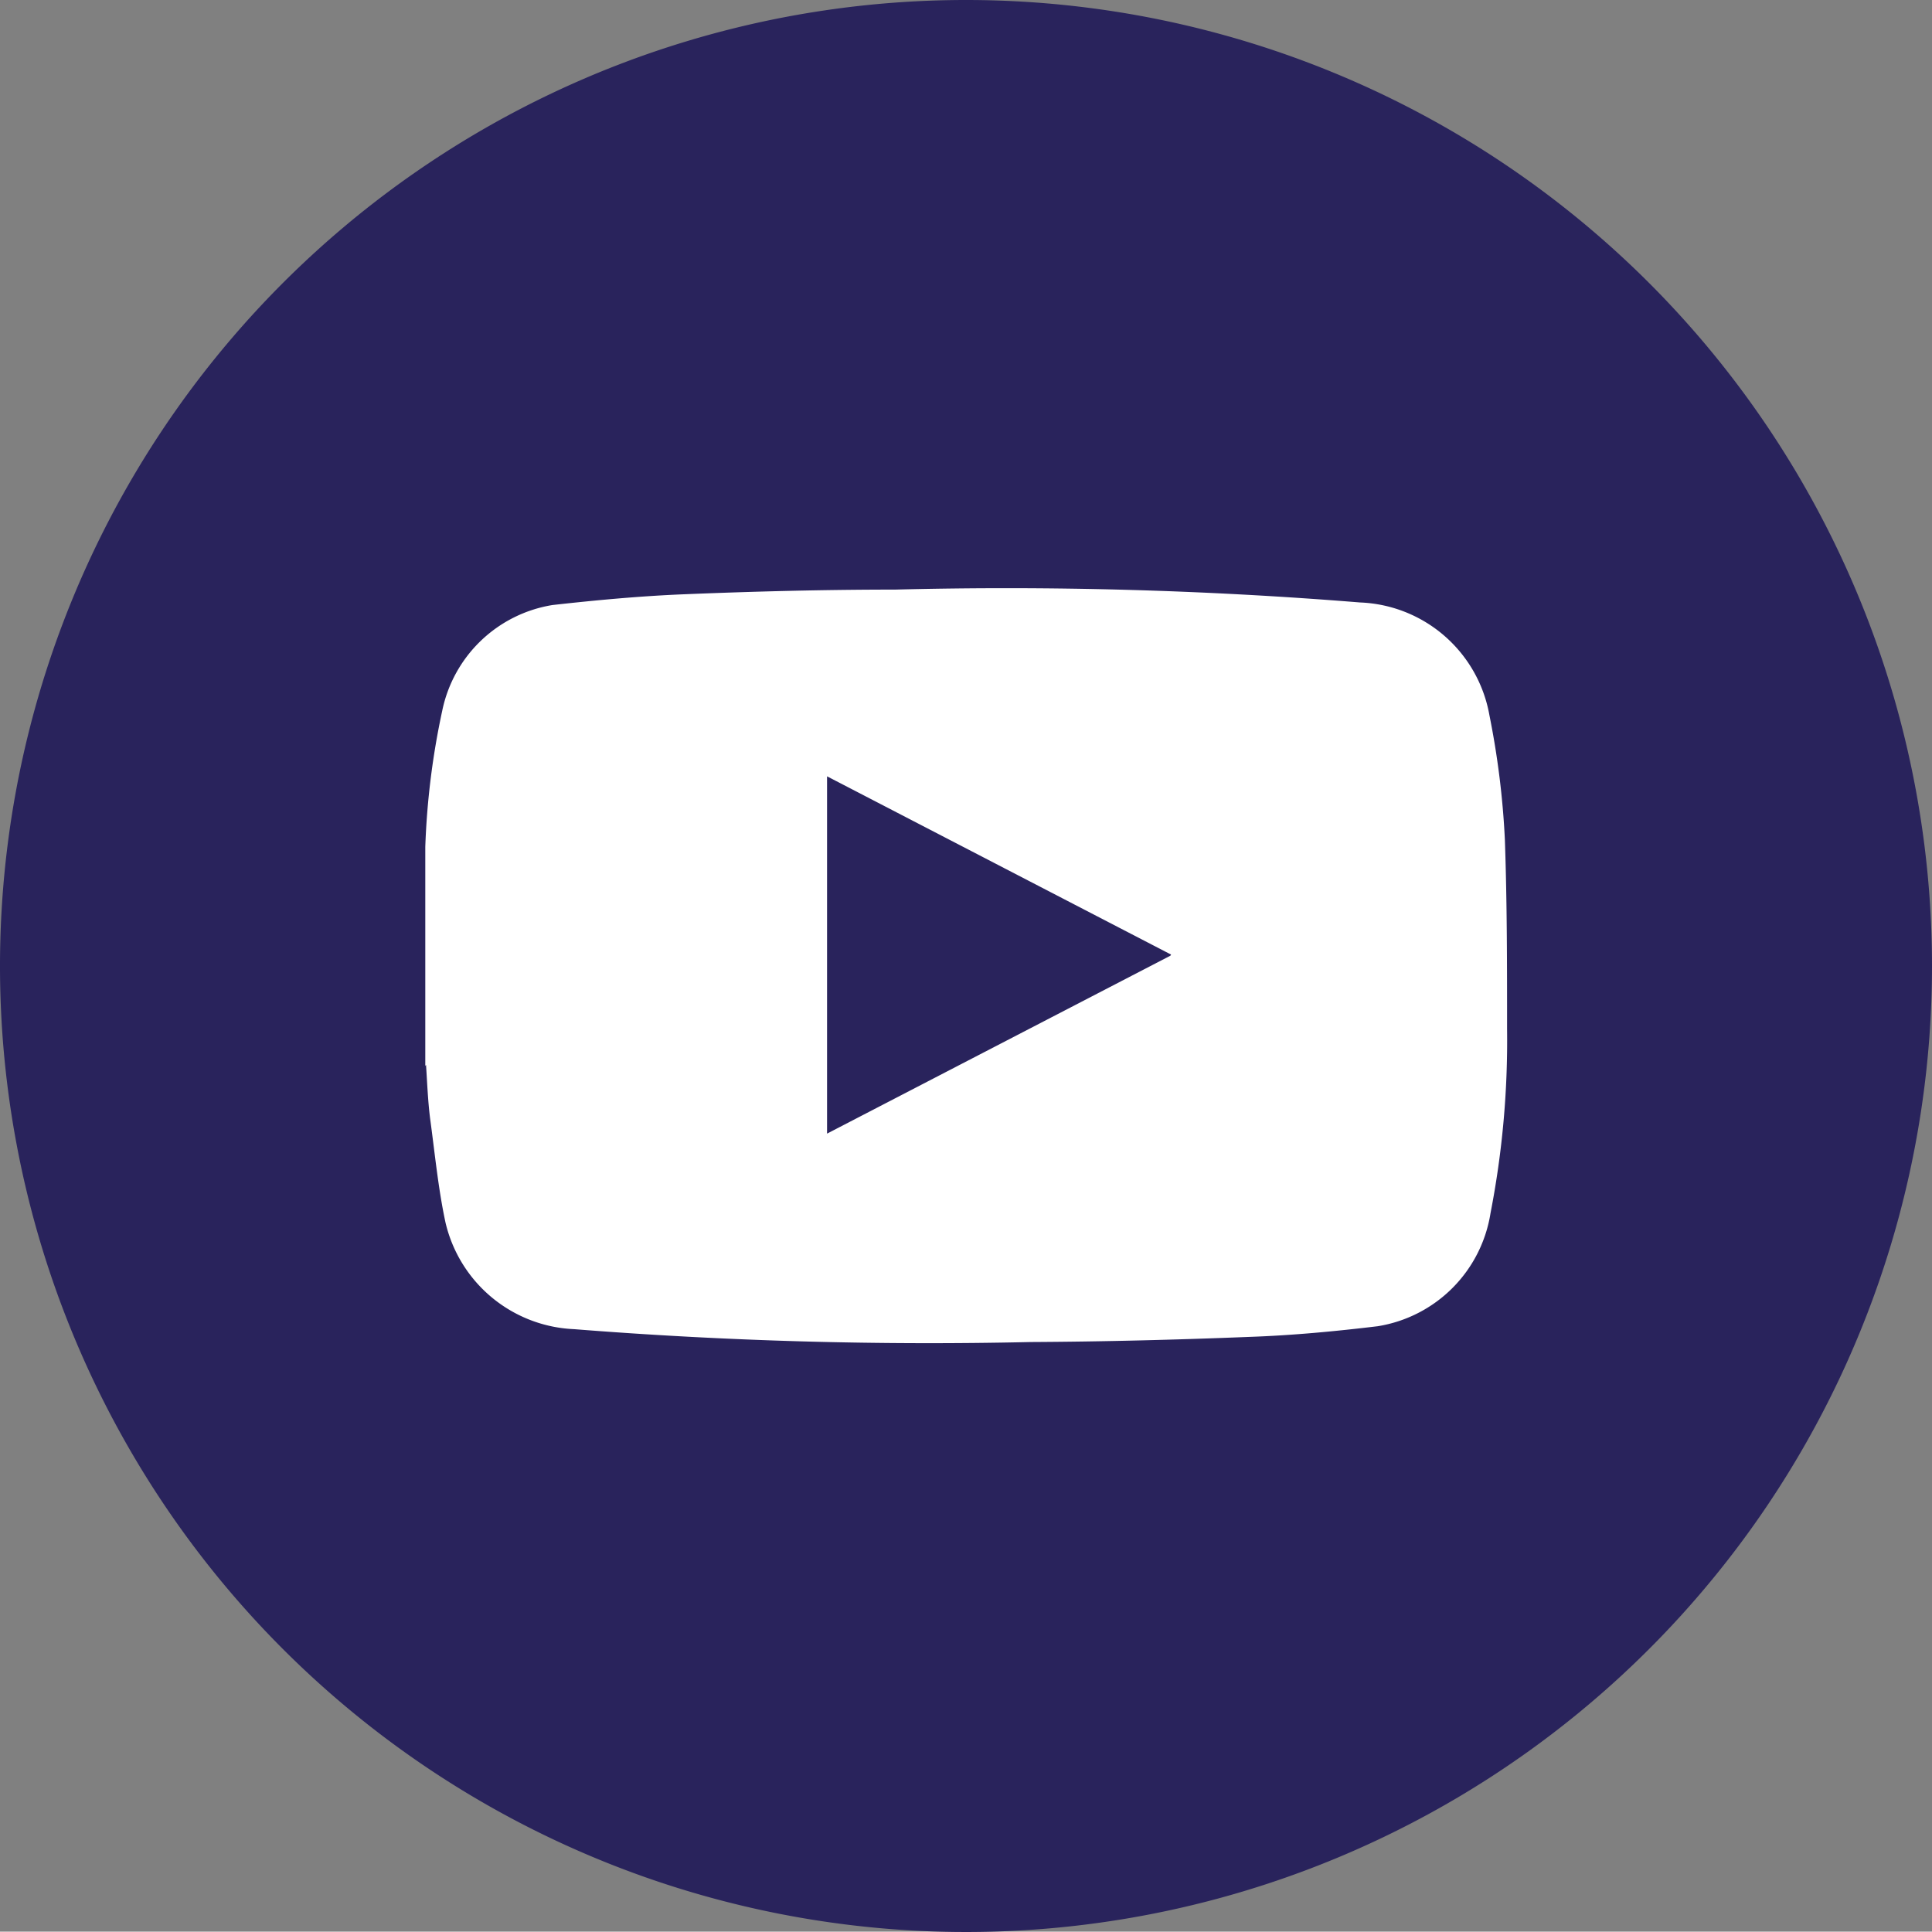 <svg xmlns="http://www.w3.org/2000/svg" viewBox="0 0 52.56 52.55"><rect x="0" y="0" width="52.56" height="52.55" fill="#808080" stroke="none"/><defs><style>.cls-1{fill:#29235c;}.cls-2{fill:#fff;}</style></defs><g id="Capa_2" data-name="Capa 2"><g id="Capa_1-2" data-name="Capa 1"><path class="cls-1" d="M52.56,26.28A26.28,26.28,0,1,1,26.28,0,26.28,26.28,0,0,1,52.56,26.28"/><path class="cls-2" d="M11.57,29V23.63c0-.2,0-.39,0-.59a20.91,20.91,0,0,1,.46-3.7,3.66,3.66,0,0,1,3-2.88c1.16-.13,2.34-.24,3.51-.29,1.94-.08,3.87-.13,5.81-.13A119.35,119.35,0,0,1,37,16.39a3.72,3.72,0,0,1,3.52,3.07,22.62,22.62,0,0,1,.42,3.38C41,24.55,41,26.25,41,28a24.52,24.52,0,0,1-.45,5,3.7,3.7,0,0,1-3.07,3.08c-1.16.14-2.33.25-3.49.29-2,.08-4,.13-5.95.14a122.57,122.57,0,0,1-12.42-.35,3.76,3.76,0,0,1-3.5-2.9c-.2-.93-.29-1.89-.42-2.84-.06-.48-.08-1-.11-1.45m20.27-3L22.5,21.12v9.72L31.84,26"/></g></g></svg>